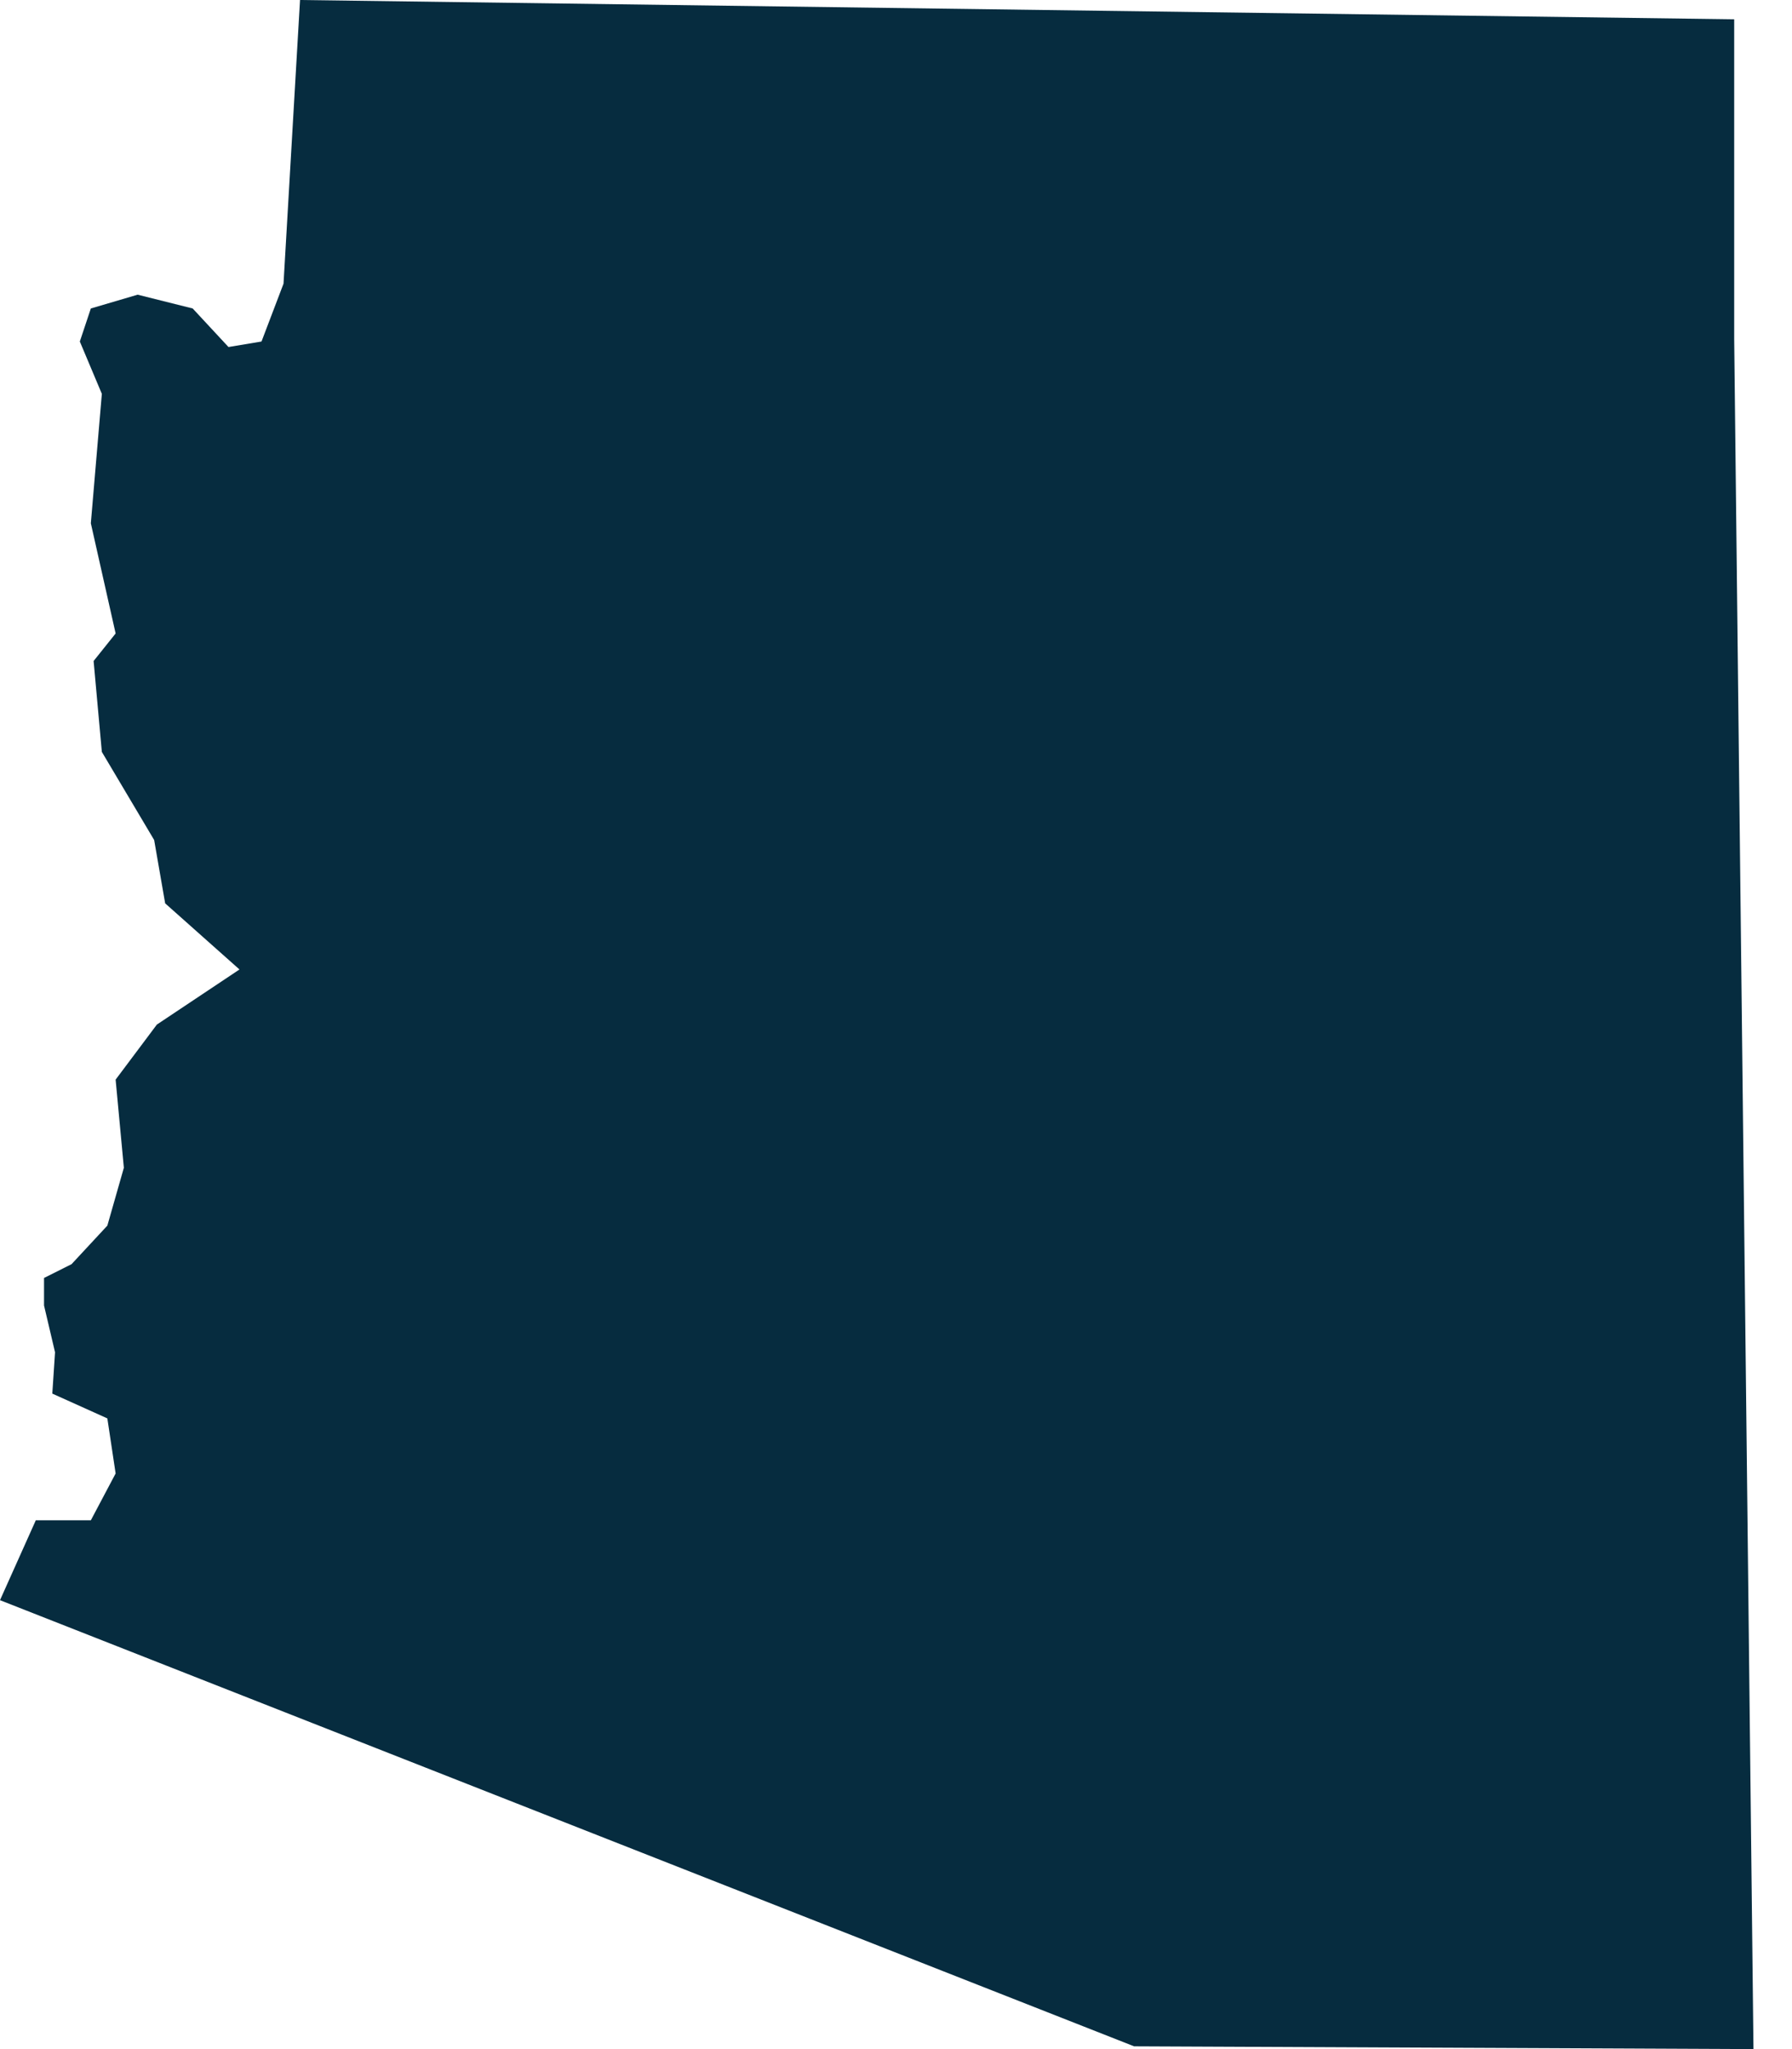 <svg width="42" height="48" viewBox="0 0 42 48" fill="none" xmlns="http://www.w3.org/2000/svg">
<path d="M40.645 7.935L41.097 48L26.581 47.935L0 37.484L0.839 35.613H2.129L2.71 34.516L2.516 33.226L1.226 32.645L1.29 31.677L1.032 30.581V29.936L1.677 29.613L2.516 28.71L2.903 27.355L2.71 25.29L3.677 24L5.613 22.71L3.871 21.161L3.613 19.677L2.387 17.613L2.194 15.484L2.71 14.839L2.129 12.258L2.387 9.226L1.871 8L2.129 7.226L3.226 6.903L4.516 7.226L5.355 8.129L6.129 8L6.645 6.645L7.032 0L40.645 0.452V7.935Z" fill="#062C3F"/>
</svg>
